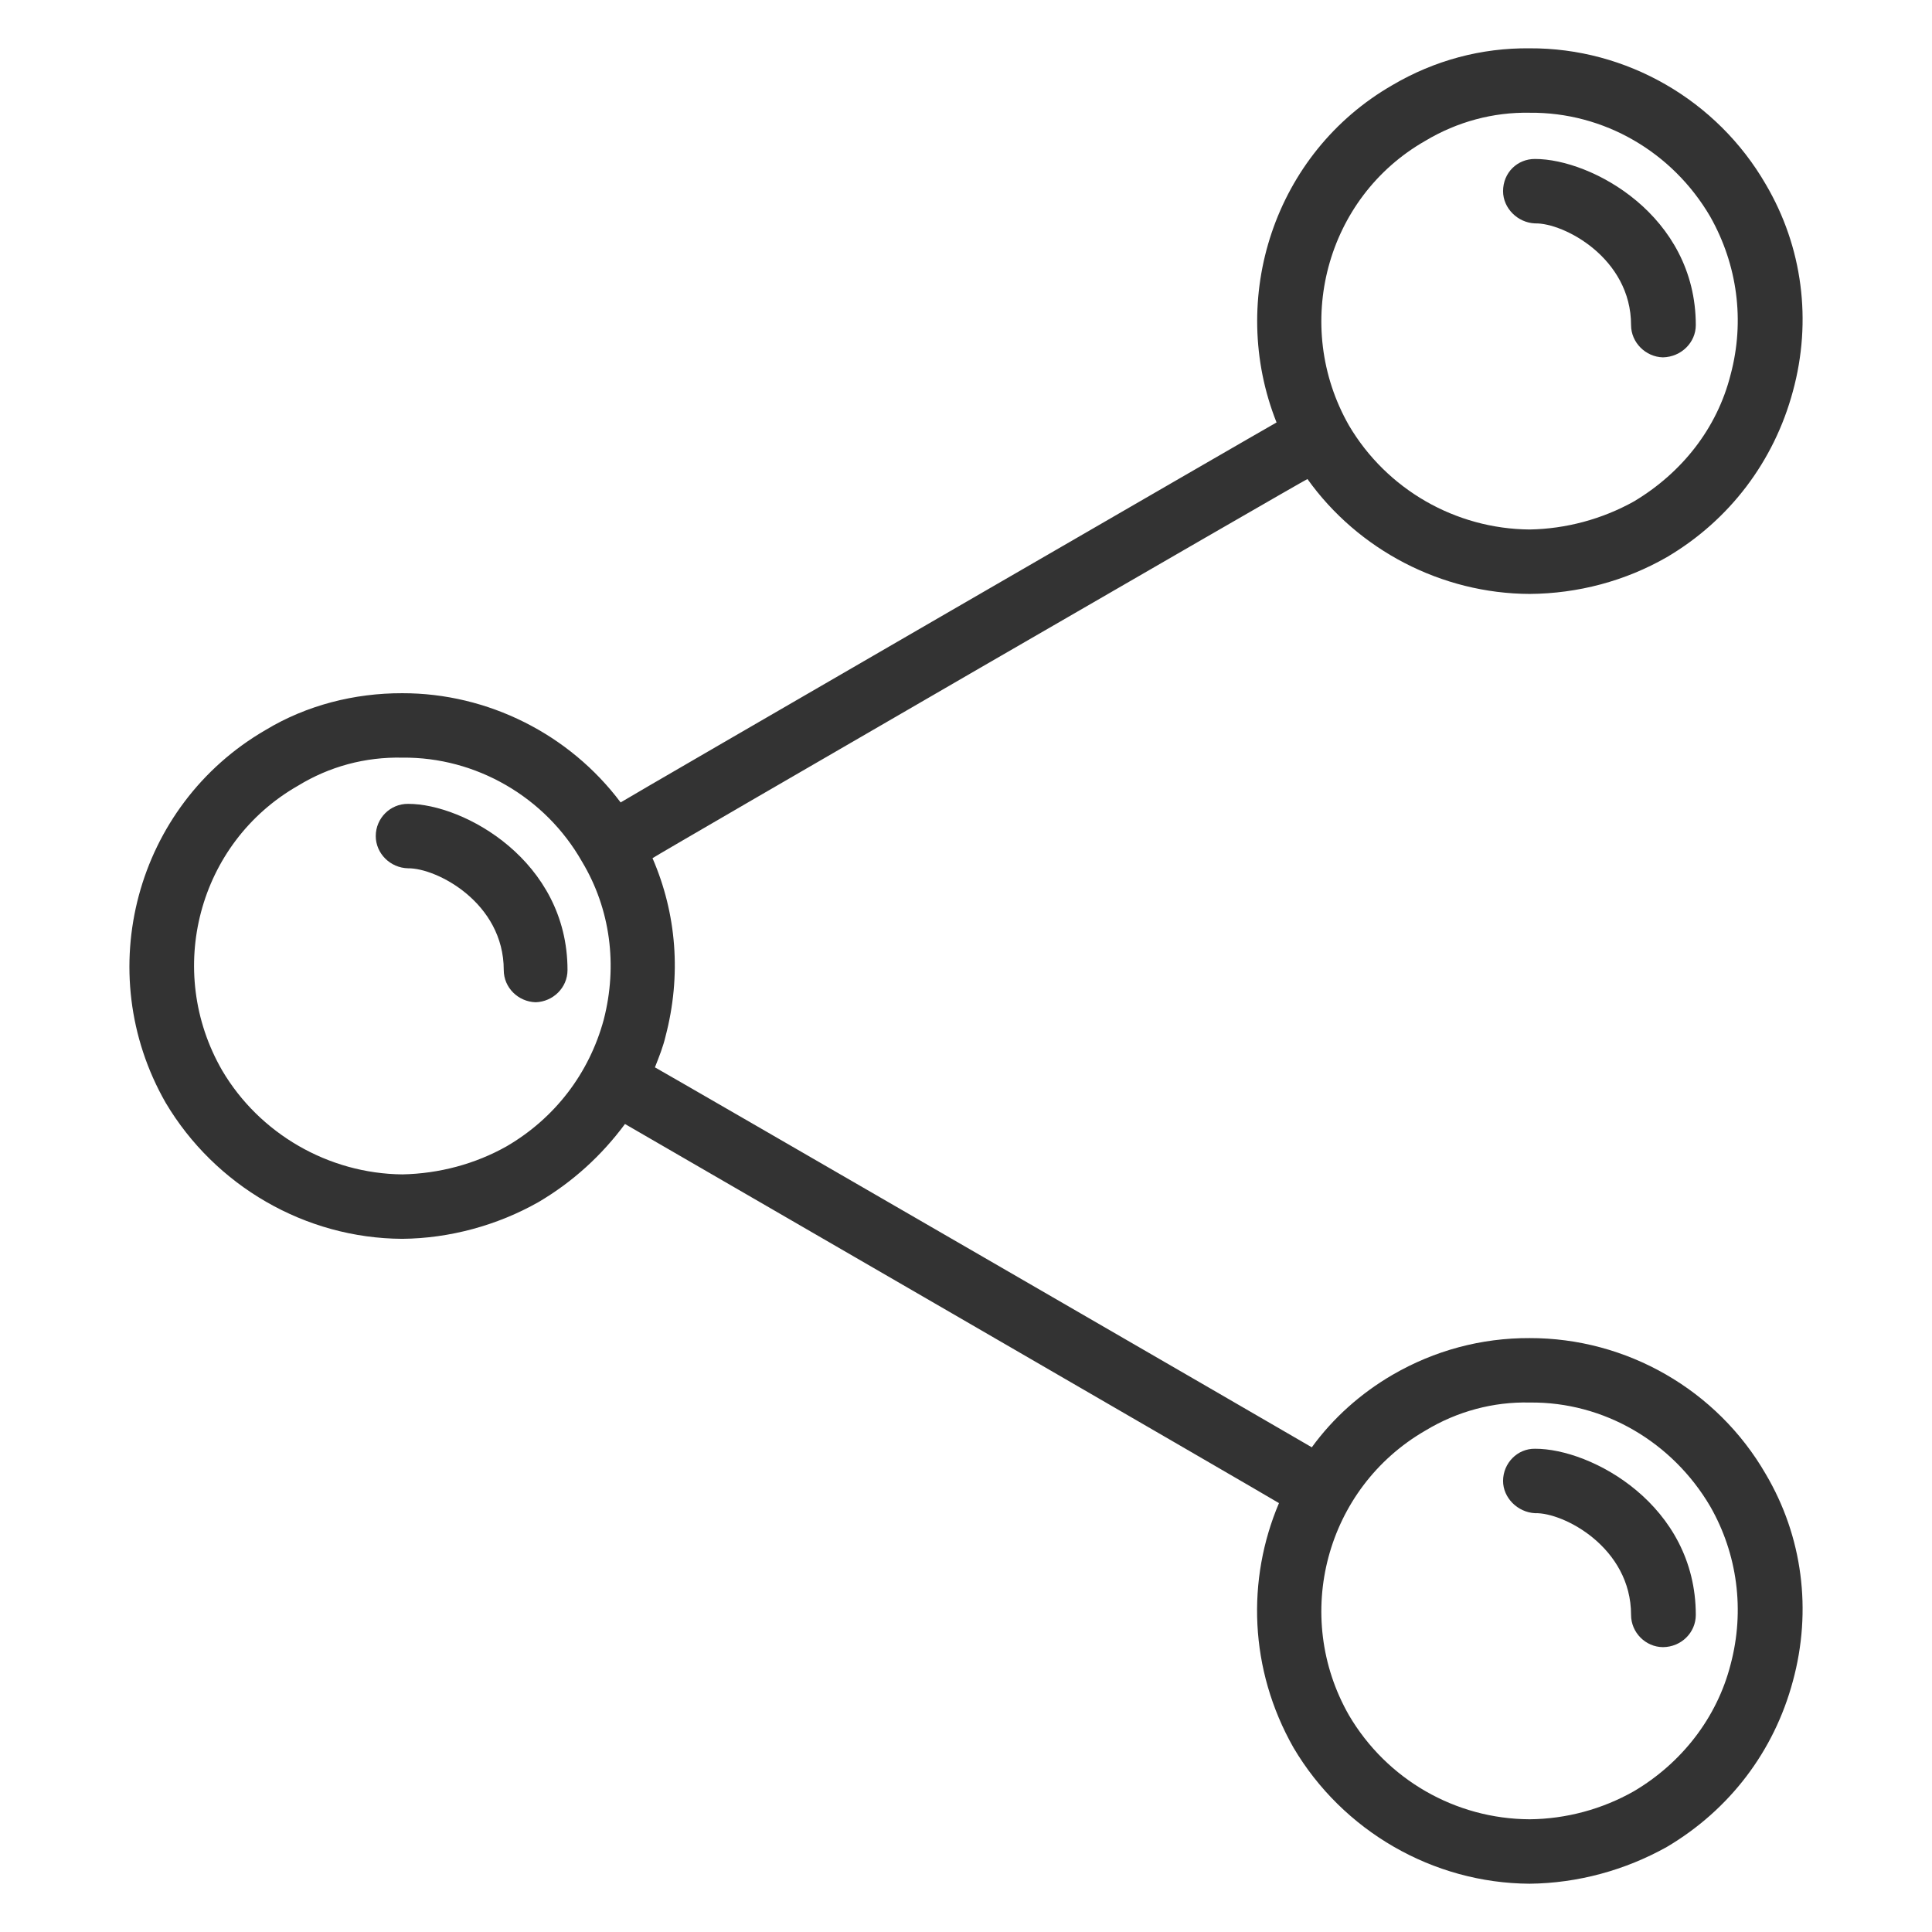 <svg xmlns="http://www.w3.org/2000/svg" version="1.1" xmlns:xlink="http://www.w3.org/1999/xlink" width="100%" height="100%" id="svgWorkerArea" viewBox="0 0 400 400" xmlns:artdraw="https://artdraw.muisca.co" style="background: white;"><defs id="defsdoc"><pattern id="patternBool" x="0" y="0" width="10" height="10" patternUnits="userSpaceOnUse" patternTransform="rotate(35)"><circle cx="5" cy="5" r="4" style="stroke: none;fill: #ff000070;"></circle></pattern></defs><g id="fileImp-457973960" class="cosito"><path id="pathImp-537978154" fill="#333333" class="grouped" d="M84.496 166.431C80.796 166.397 77.796 169.397 77.796 173.101 77.796 176.697 80.796 179.697 84.496 179.771 90.395 179.697 104.296 186.897 104.296 200.835 104.296 204.497 107.296 207.397 110.895 207.505 114.496 207.397 117.496 204.497 117.496 200.835 117.496 178.197 95.996 166.397 84.496 166.431 84.496 166.397 84.496 166.397 84.496 166.431"></path><path id="pathImp-513282193" fill="#333333" class="grouped" d="M317.796 46.253C323.695 46.097 337.695 53.397 337.695 67.317 337.695 70.897 340.695 73.897 344.296 73.987 348.096 73.897 351.096 70.897 351.096 67.317 351.096 44.597 329.495 32.897 317.796 32.913 314.195 32.897 311.195 35.697 311.195 39.583 311.195 43.097 314.195 46.097 317.796 46.253 317.796 46.097 317.796 46.097 317.796 46.253"></path><path id="pathImp-606429287" fill="#333333" class="grouped" d="M316.695 277.039C306.695 276.997 296.995 279.597 288.296 284.65 281.695 288.497 275.995 293.597 271.596 299.649 271.596 299.597 135.595 220.897 135.595 220.983 136.495 218.697 137.296 216.697 137.796 214.548 141.095 201.997 140.095 189.197 135.095 177.677 135.095 177.497 270.695 98.997 270.695 99.18 281.195 113.897 298.495 122.897 316.695 122.967 326.695 122.897 336.495 120.297 345.096 115.356 358.096 107.697 367.296 95.497 371.195 81.03 375.195 66.397 373.195 51.097 365.596 38.185 355.495 20.697 336.695 9.897 316.695 10.003 306.695 9.897 296.995 12.497 288.296 17.614 263.796 31.697 254.095 61.797 264.296 87.465 264.296 87.397 128.495 165.997 128.495 166.135 117.895 151.997 100.996 143.497 83.296 143.521 73.395 143.497 63.495 145.997 54.995 151.132 28.096 166.697 18.796 201.197 34.295 228.304 44.495 245.497 63.196 256.397 83.296 256.485 93.096 256.397 102.996 253.697 111.496 248.874 118.596 244.697 124.596 239.197 129.395 232.712 129.395 232.697 264.796 311.097 264.796 311.203 258.096 326.997 258.596 345.597 267.796 361.822 277.995 379.097 296.695 389.897 316.695 390.003 326.695 389.897 336.495 387.197 345.096 382.392 358.096 374.697 367.296 362.597 371.195 348.067 375.195 333.397 373.195 318.097 365.596 305.222 355.495 287.697 336.695 276.997 316.695 277.039 316.695 276.997 316.695 276.997 316.695 277.039M295.096 29.159C301.695 25.197 309.195 23.197 316.695 23.344 332.096 23.197 346.296 31.497 354.096 44.87 359.695 54.797 361.296 66.397 358.296 77.595 355.495 88.697 348.195 97.897 338.296 103.811 331.695 107.497 324.195 109.497 316.695 109.626 301.296 109.497 287.096 101.297 279.296 88.101 267.495 67.397 274.495 40.897 295.096 29.159 295.096 29.097 295.096 29.097 295.096 29.159M104.895 237.329C98.395 240.997 90.895 242.997 83.296 243.144 67.996 242.997 53.696 234.697 45.995 221.618 34.096 200.997 40.995 174.497 61.696 162.677 68.195 158.697 75.596 156.697 83.296 156.862 98.496 156.697 112.895 164.997 120.496 178.388 126.395 188.197 127.895 199.897 124.996 211.113 121.996 222.197 114.895 231.497 104.895 237.329 104.895 237.197 104.895 237.197 104.895 237.329M358.296 344.63C355.495 355.597 348.195 364.997 338.296 370.847 331.695 374.597 324.195 376.597 316.695 376.662 301.296 376.597 287.096 368.397 279.296 355.137 267.495 334.497 274.495 308.097 295.096 296.195 301.695 292.197 309.195 290.197 316.695 290.38 332.096 290.197 346.296 298.597 354.096 311.907 359.695 321.697 361.296 333.397 358.296 344.63 358.296 344.597 358.296 344.597 358.296 344.63"></path><path id="pathImp-911660068" fill="#333333" class="grouped" d="M317.796 299.949C314.195 299.897 311.195 302.897 311.195 306.619 311.195 310.097 314.195 313.097 317.796 313.289 323.695 313.097 337.695 320.397 337.695 334.353 337.695 337.997 340.695 340.997 344.296 341.023 348.096 340.997 351.096 337.997 351.096 334.353 351.096 311.597 329.495 299.897 317.796 299.949 317.796 299.897 317.796 299.897 317.796 299.949"></path></g></svg>